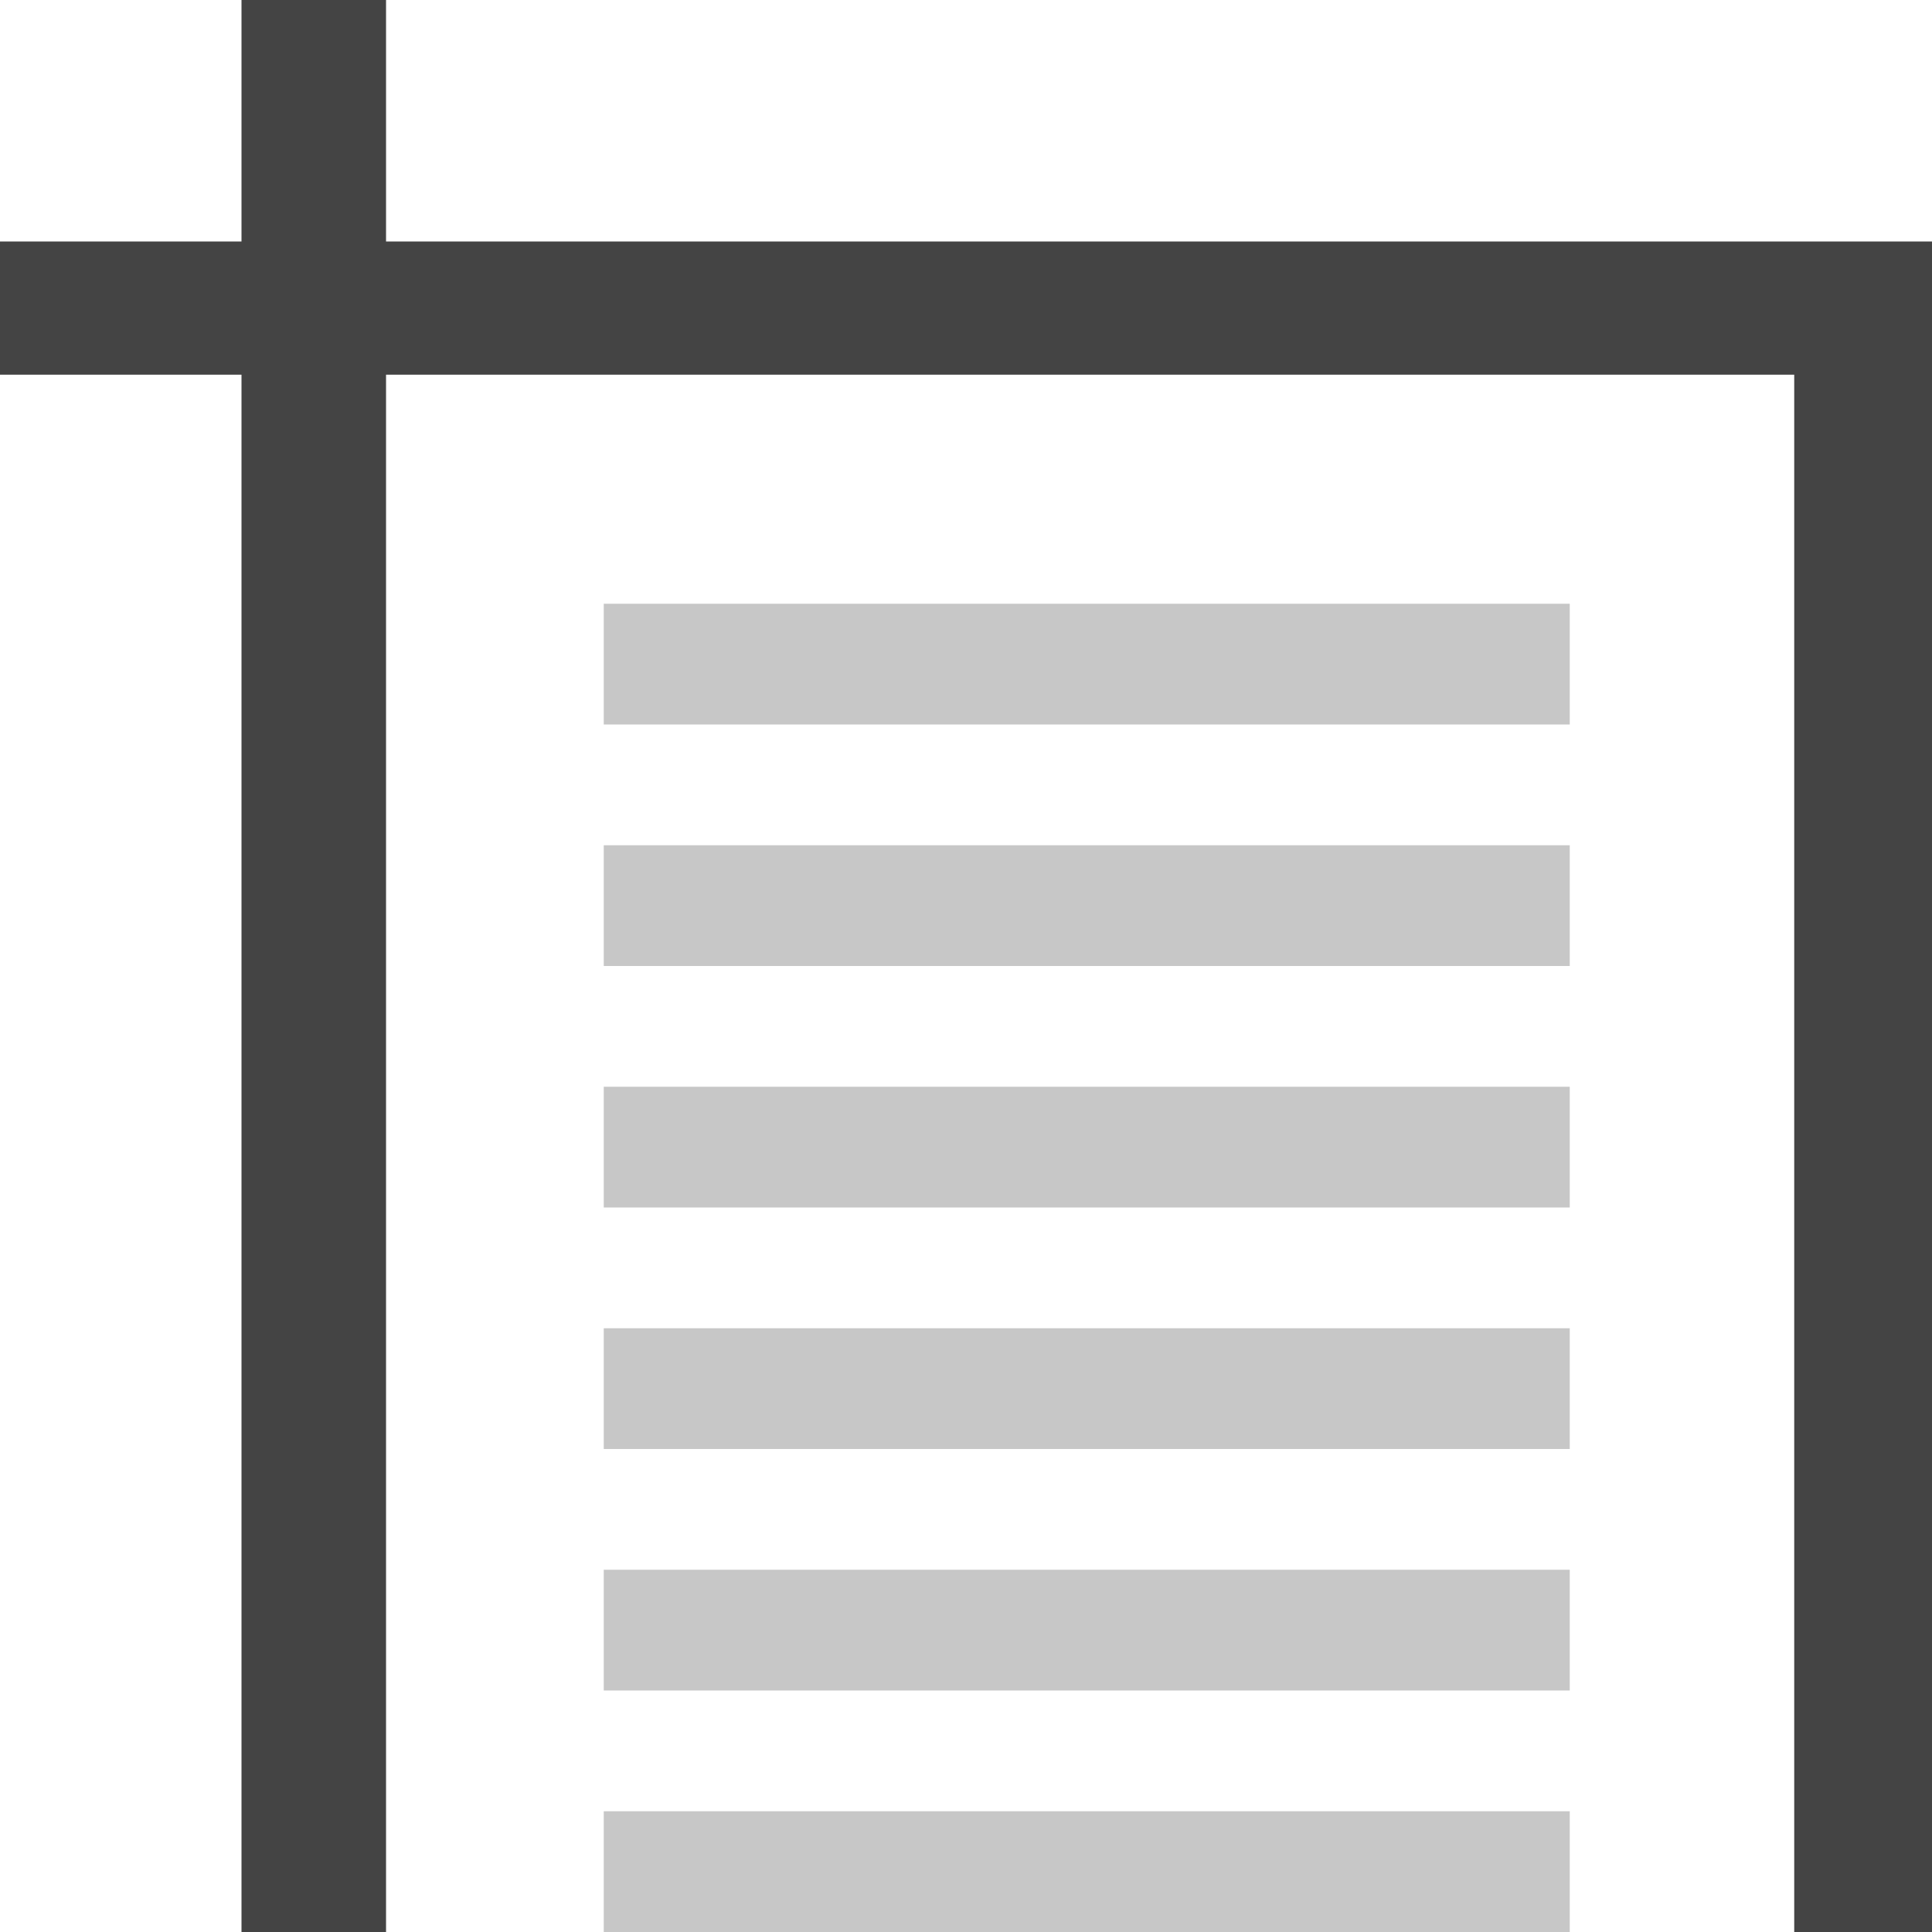 <svg xmlns="http://www.w3.org/2000/svg" style="fill-rule:evenodd;clip-rule:evenodd;stroke-linejoin:round;stroke-miterlimit:2" width="100%" height="100%" viewBox="0 0 16 16" xml:space="preserve">
 <defs>
  <style id="current-color-scheme" type="text/css">
   .ColorScheme-Text { color:#444444; } .ColorScheme-Highlight { color:#4285f4; } .ColorScheme-NeutralText { color:#ff9800; } .ColorScheme-PositiveText { color:#4caf50; } .ColorScheme-NegativeText { color:#f44336; }
  </style>
 </defs>
 <path style="fill:currentColor;" class="ColorScheme-Text" d="M2,0l0,2l-2,0l0,1.103l2,0l0,12.897l1.197,0l-0,-12.897l11.662,0l0,12.897l1.141,0l0,-14l-12.803,0l-0,-2l-1.197,0Z"/>
 <path style="fill:currentColor;fill-opacity:0.3" class="ColorScheme-Text" d="M5,15l0,1l8,0l0,-1l-8,0Zm0,-2l0,1l8,0l0,-1l-8,0Zm0,-2l0,1l8,0l0,-1l-8,0Zm0,-2l0,1l8,0l0,-1l-8,0Zm0,-2l0,1l8,0l0,-1l-8,0Zm0,-2l0,1l8,0l0,-1l-8,0Z"/>
</svg>
